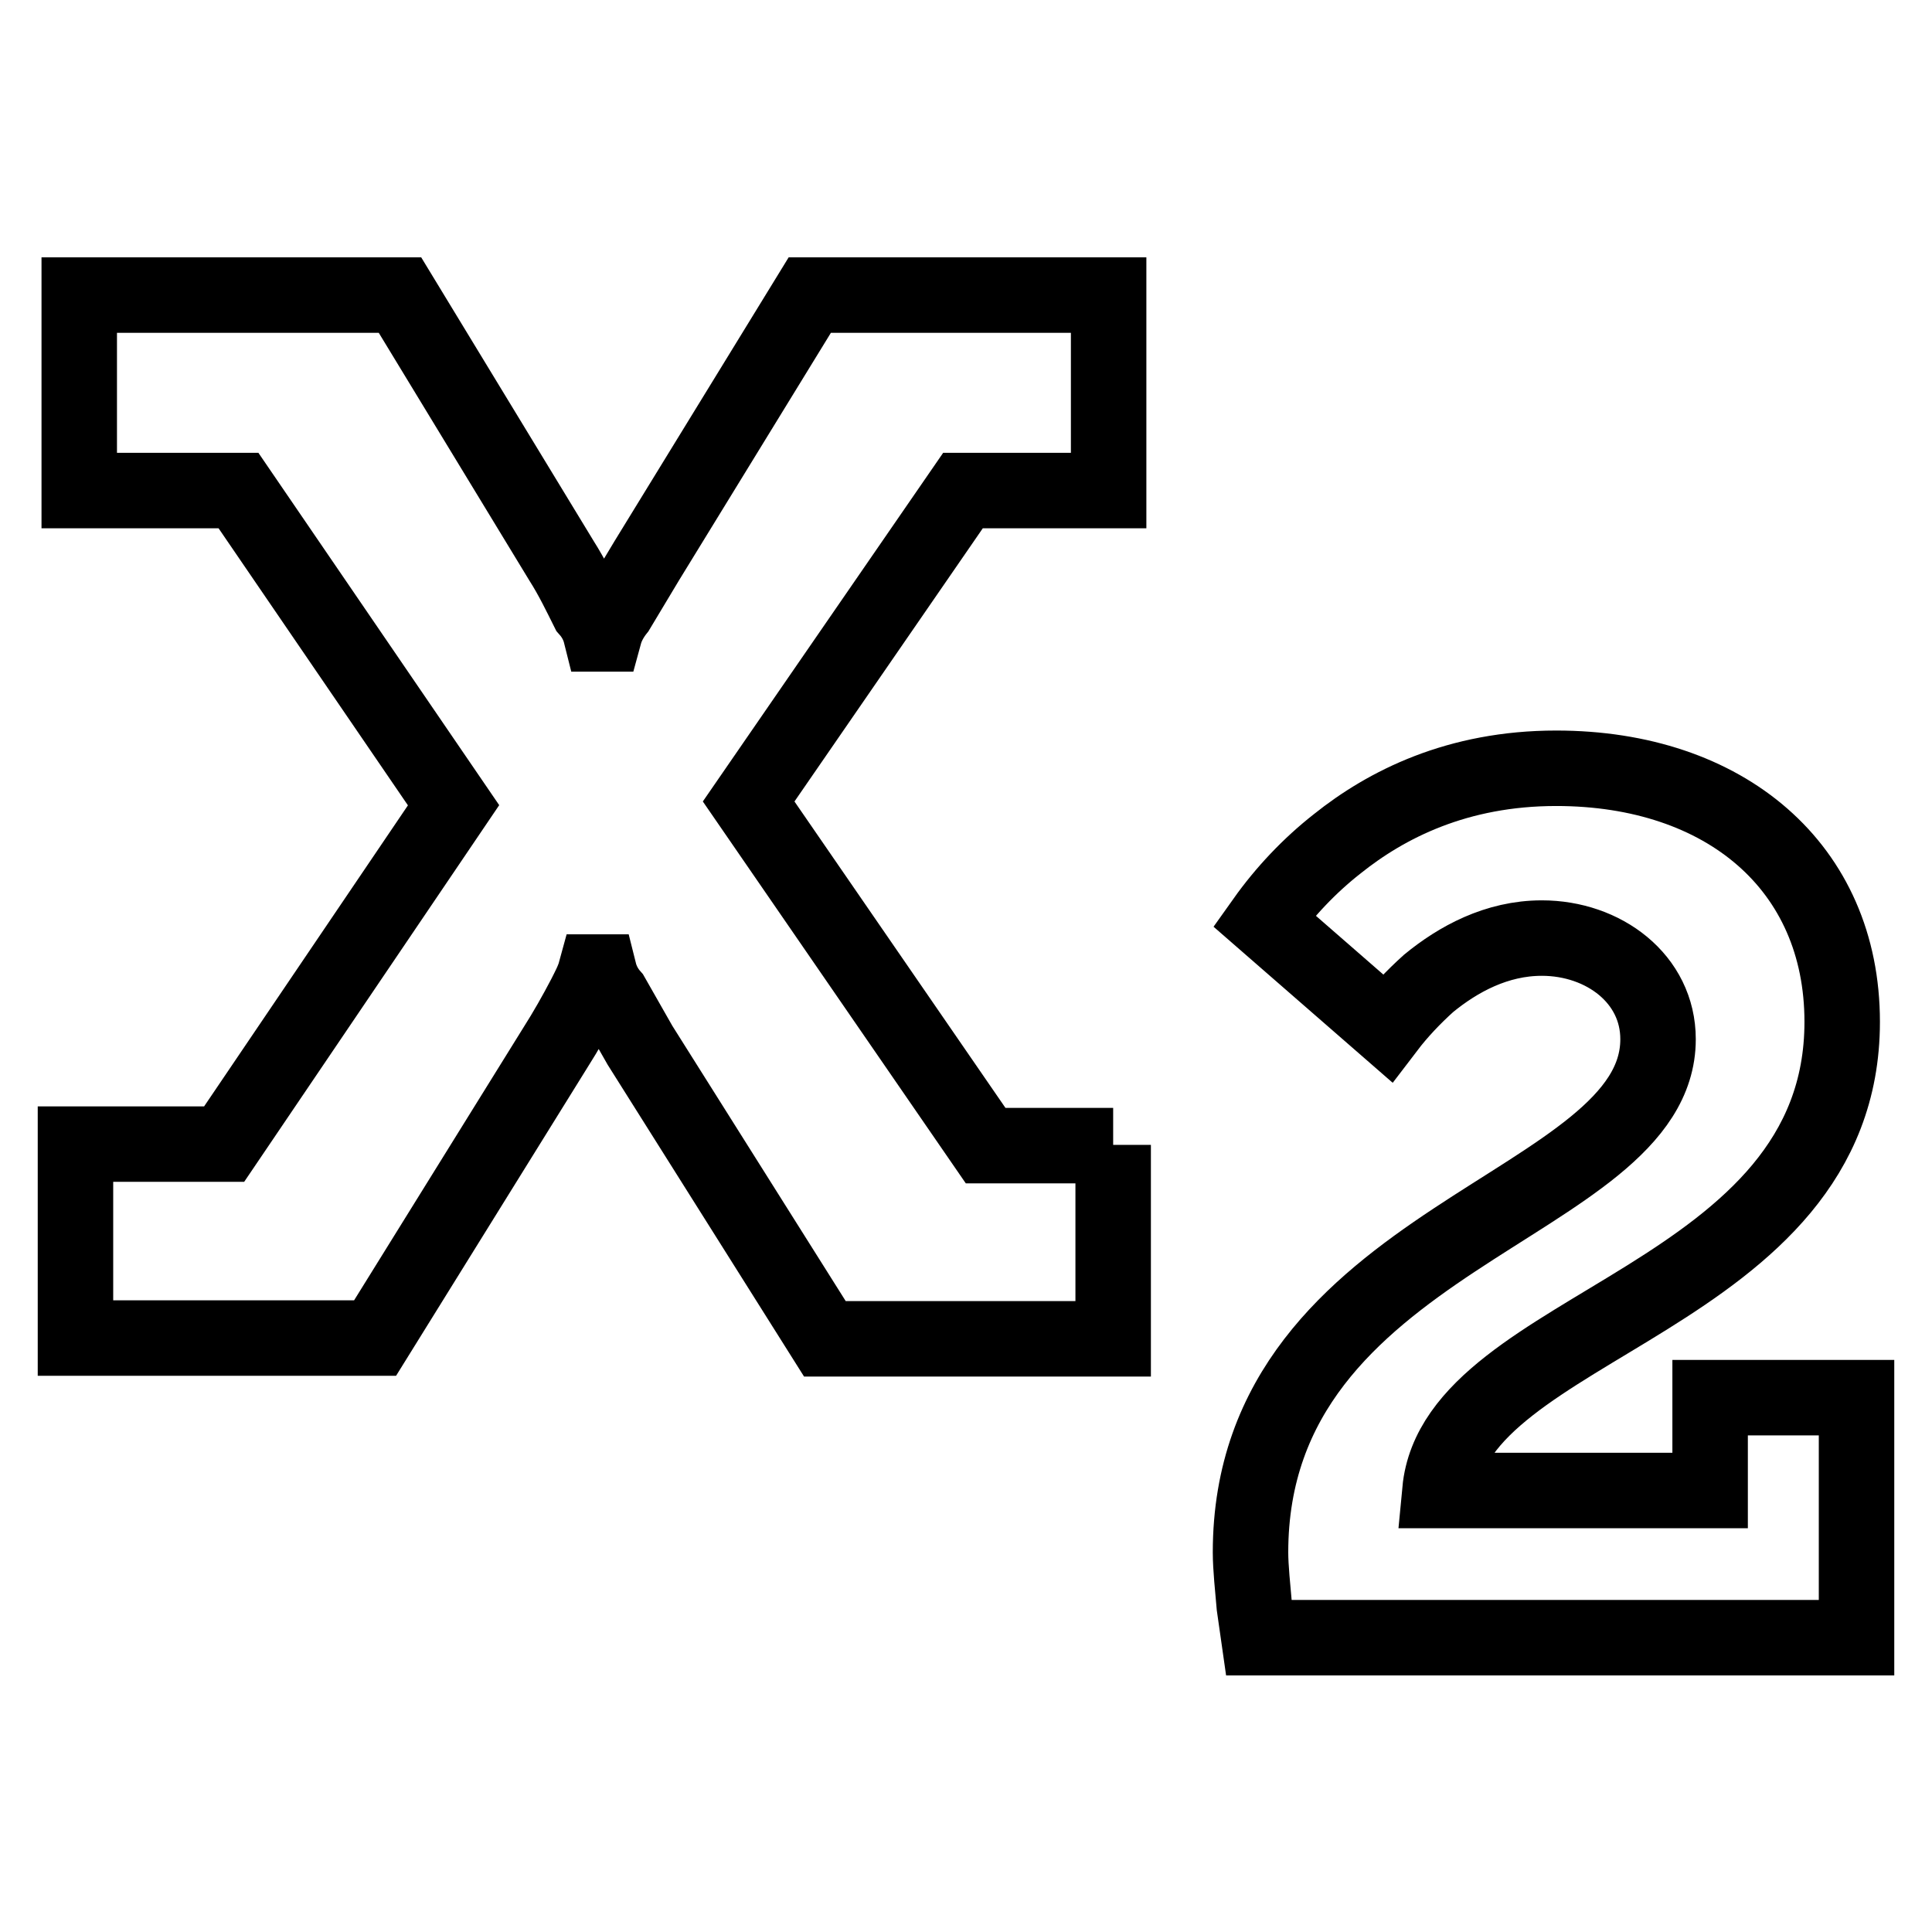<?xml version="1.0" encoding="utf-8"?>
<!-- Svg Vector Icons : http://www.onlinewebfonts.com/icon -->
<!DOCTYPE svg PUBLIC "-//W3C//DTD SVG 1.1//EN" "http://www.w3.org/Graphics/SVG/1.1/DTD/svg11.dtd">
<svg version="1.1" xmlns="http://www.w3.org/2000/svg" xmlns:xlink="http://www.w3.org/1999/xlink" x="0px" y="0px" viewBox="0 0 256 256" enable-background="new 0 0 256 256" xml:space="preserve">
<g> <path stroke-width="10" fill-opacity="0" stroke="#000000"  d="M147.5,151.7v25.7h-38.2l-24.5-38.9l-3.7-6.5c-0.8-0.9-1.4-2-1.7-3.2h-0.5c-0.3,1.1-0.9,2.2-1.4,3.2 c-1.2,2.3-2.5,4.6-3.9,6.8l-23.9,38.5H10v-25.7h19.7l30.4-44.9L31.6,65H10.5V39.1H53l21.4,35.2c1.4,2.2,2.5,4.5,3.5,6.5 c0.8,0.9,1.4,2,1.7,3.2h0.5c0.3-1.1,0.9-2.2,1.7-3.2l3.9-6.5l21.6-35.2h39.6V65h-19.3l-28.4,41.2l31.4,45.6H147.5L147.5,151.7z  M246,185.2v31.8h-79.2l-0.6-4.2c-0.2-2.3-0.5-5.1-0.5-7.1c0-42.1,54-45.6,54-68c0-8-7.2-13.4-15.4-13.4c-6,0-11.1,2.8-15,6 c-2,1.8-3.9,3.8-5.5,5.9L167.5,122c2.7-3.8,6-7.3,9.7-10.2c6.5-5.2,15.9-10,29-10c22.4,0,37.9,13.1,37.9,33.6 c0,36.8-51.2,39.9-53.3,62.1h35.8v-12.3H246z"/></g>
</svg>